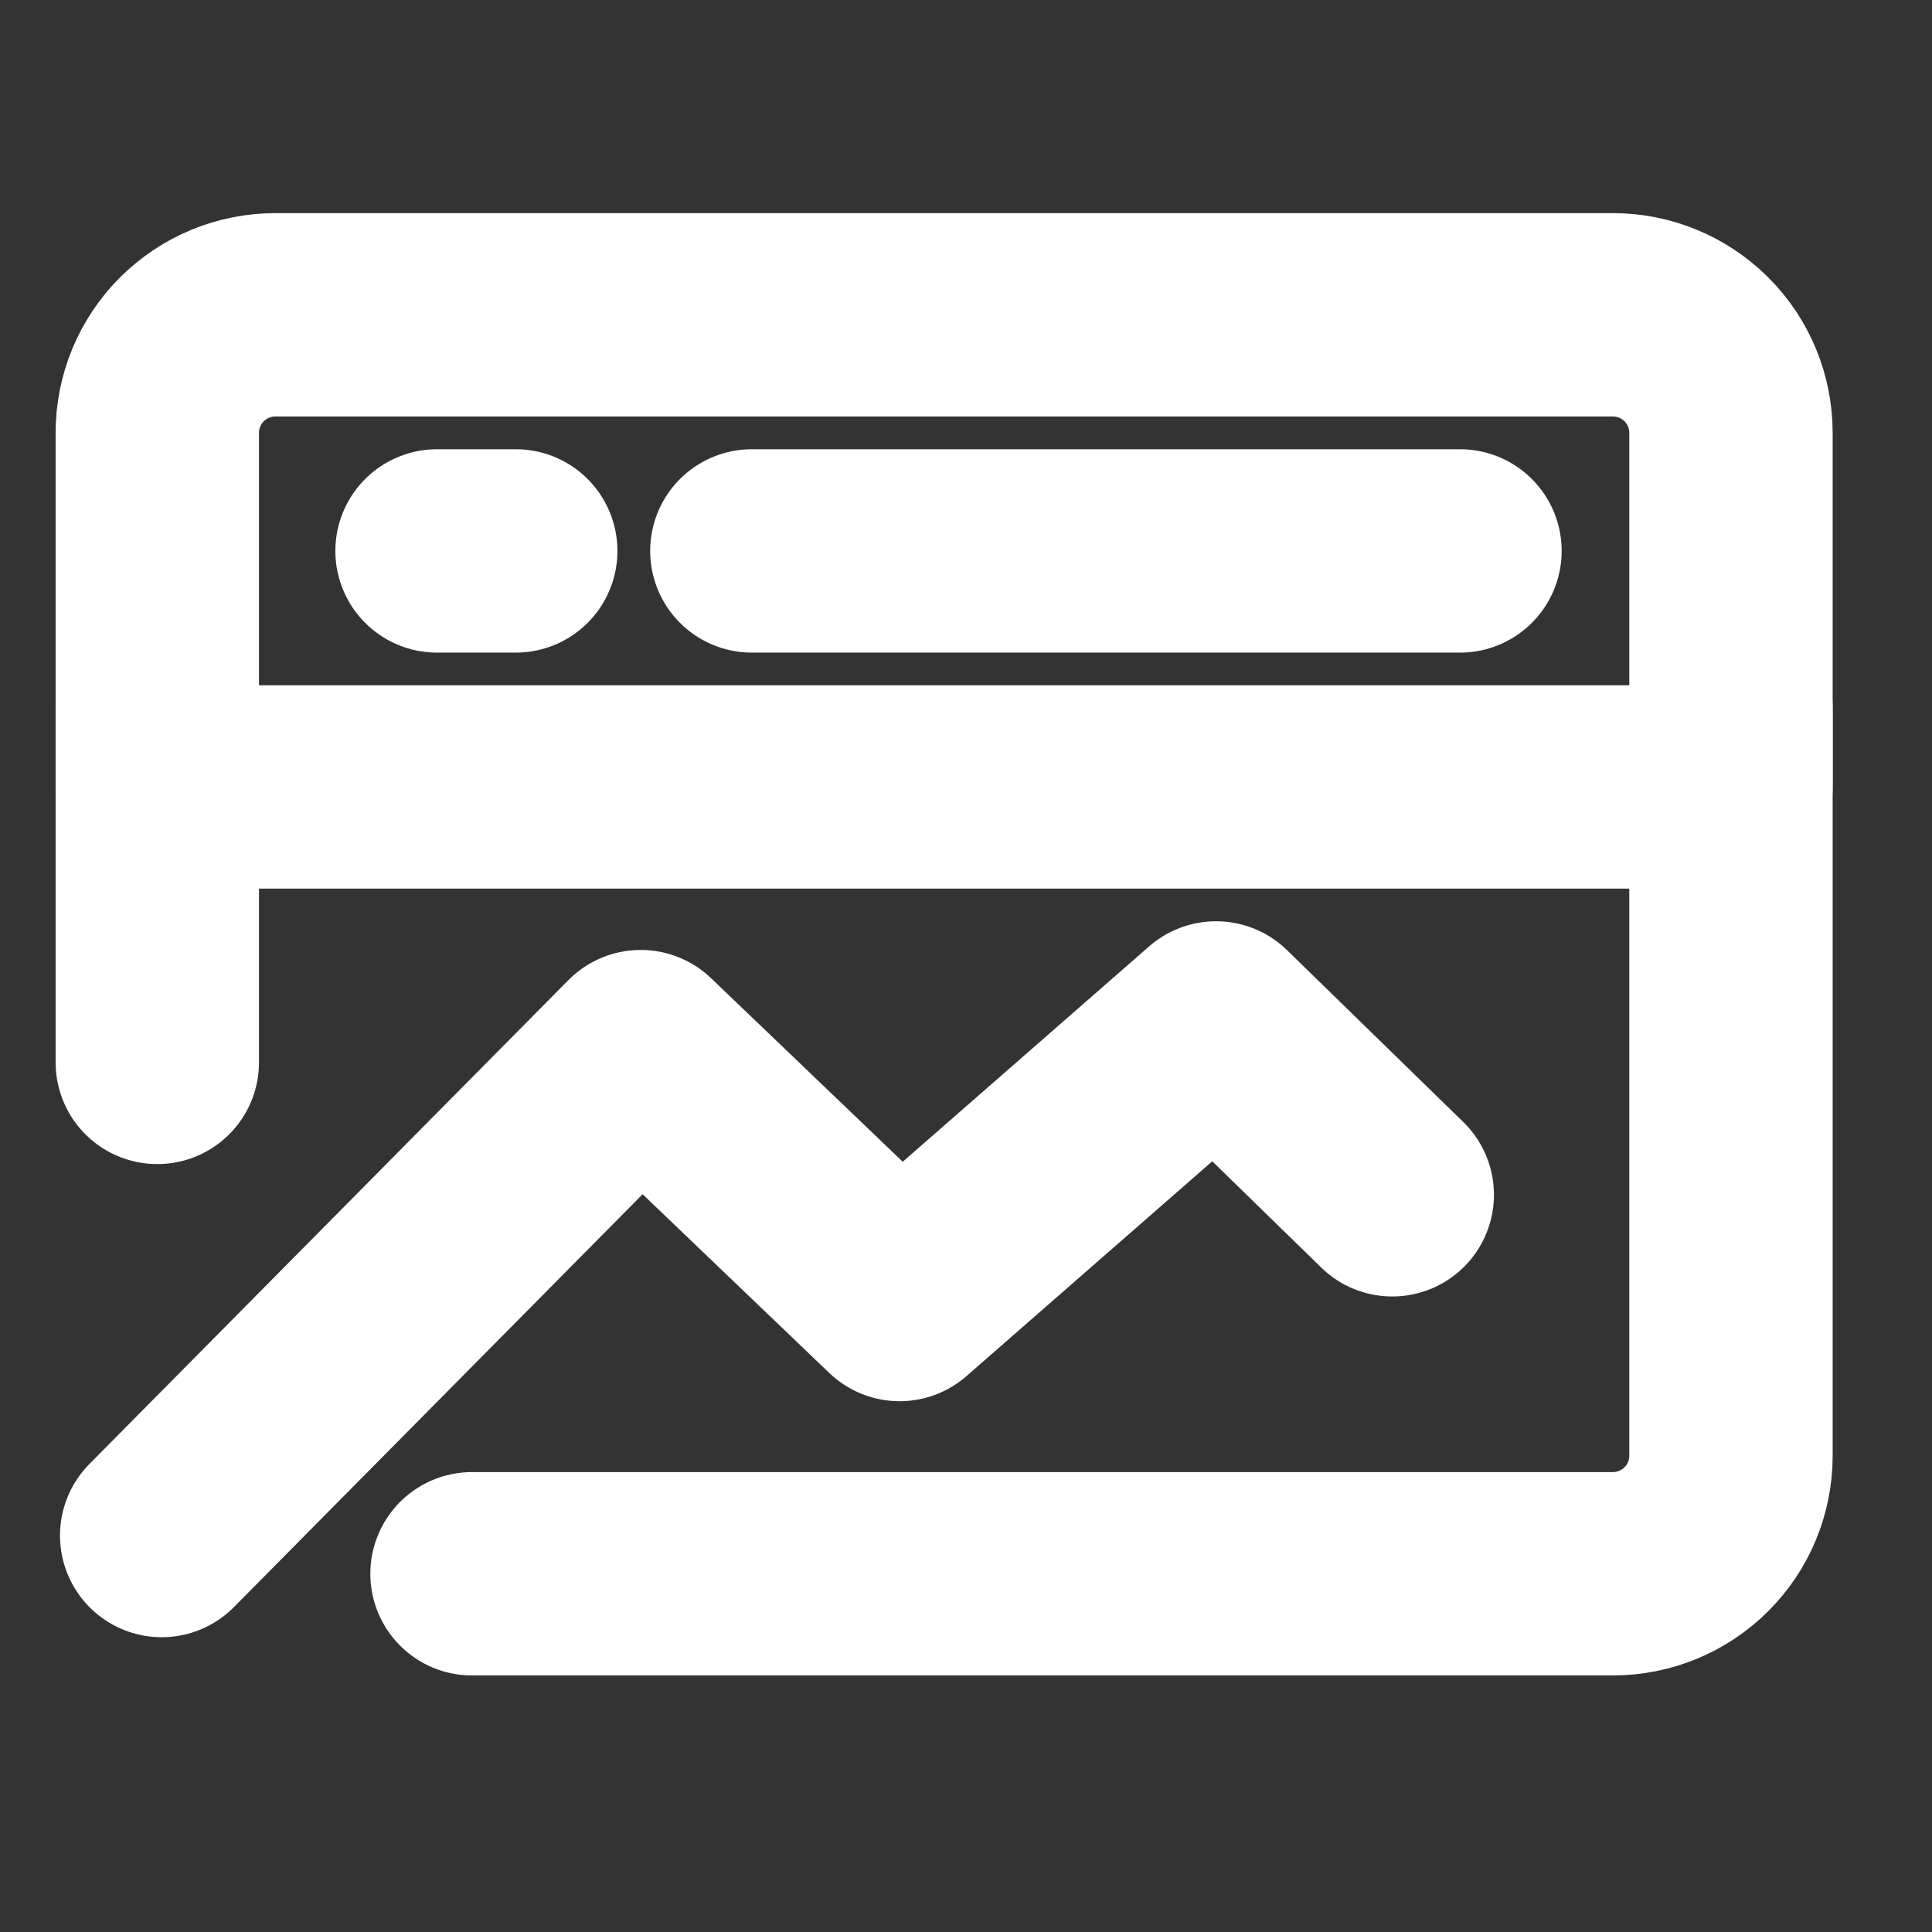 <svg width="19" height="19" viewBox="0 0 19 19" fill="none" xmlns="http://www.w3.org/2000/svg">
<rect x="0" y="0" width="19" height="19" fill="#333333" stroke="none"/>
<path d="M1.59 15.101L6.301 10.342L8.847 12.78L11.959 10.06L13.692 11.75M17.023 4.256C17.023 3.949 16.901 3.653 16.683 3.436C16.465 3.218 16.17 3.096 15.862 3.096H2.708C2.4 3.096 2.105 3.218 1.887 3.436C1.669 3.653 1.547 3.949 1.547 4.256V7.739H17.023V4.256Z" stroke="white" stroke-width="2" stroke-linecap="round" stroke-linejoin="round"/>
<path d="M17.023 6.966V14.317C17.023 14.625 16.901 14.92 16.683 15.137C16.465 15.355 16.17 15.477 15.862 15.477H4.642M7.394 5.418H14.358M4.298 5.418H5.072M1.547 6.966V10.448" stroke="white" stroke-width="2" stroke-linecap="round" stroke-linejoin="round"/>
</svg>
